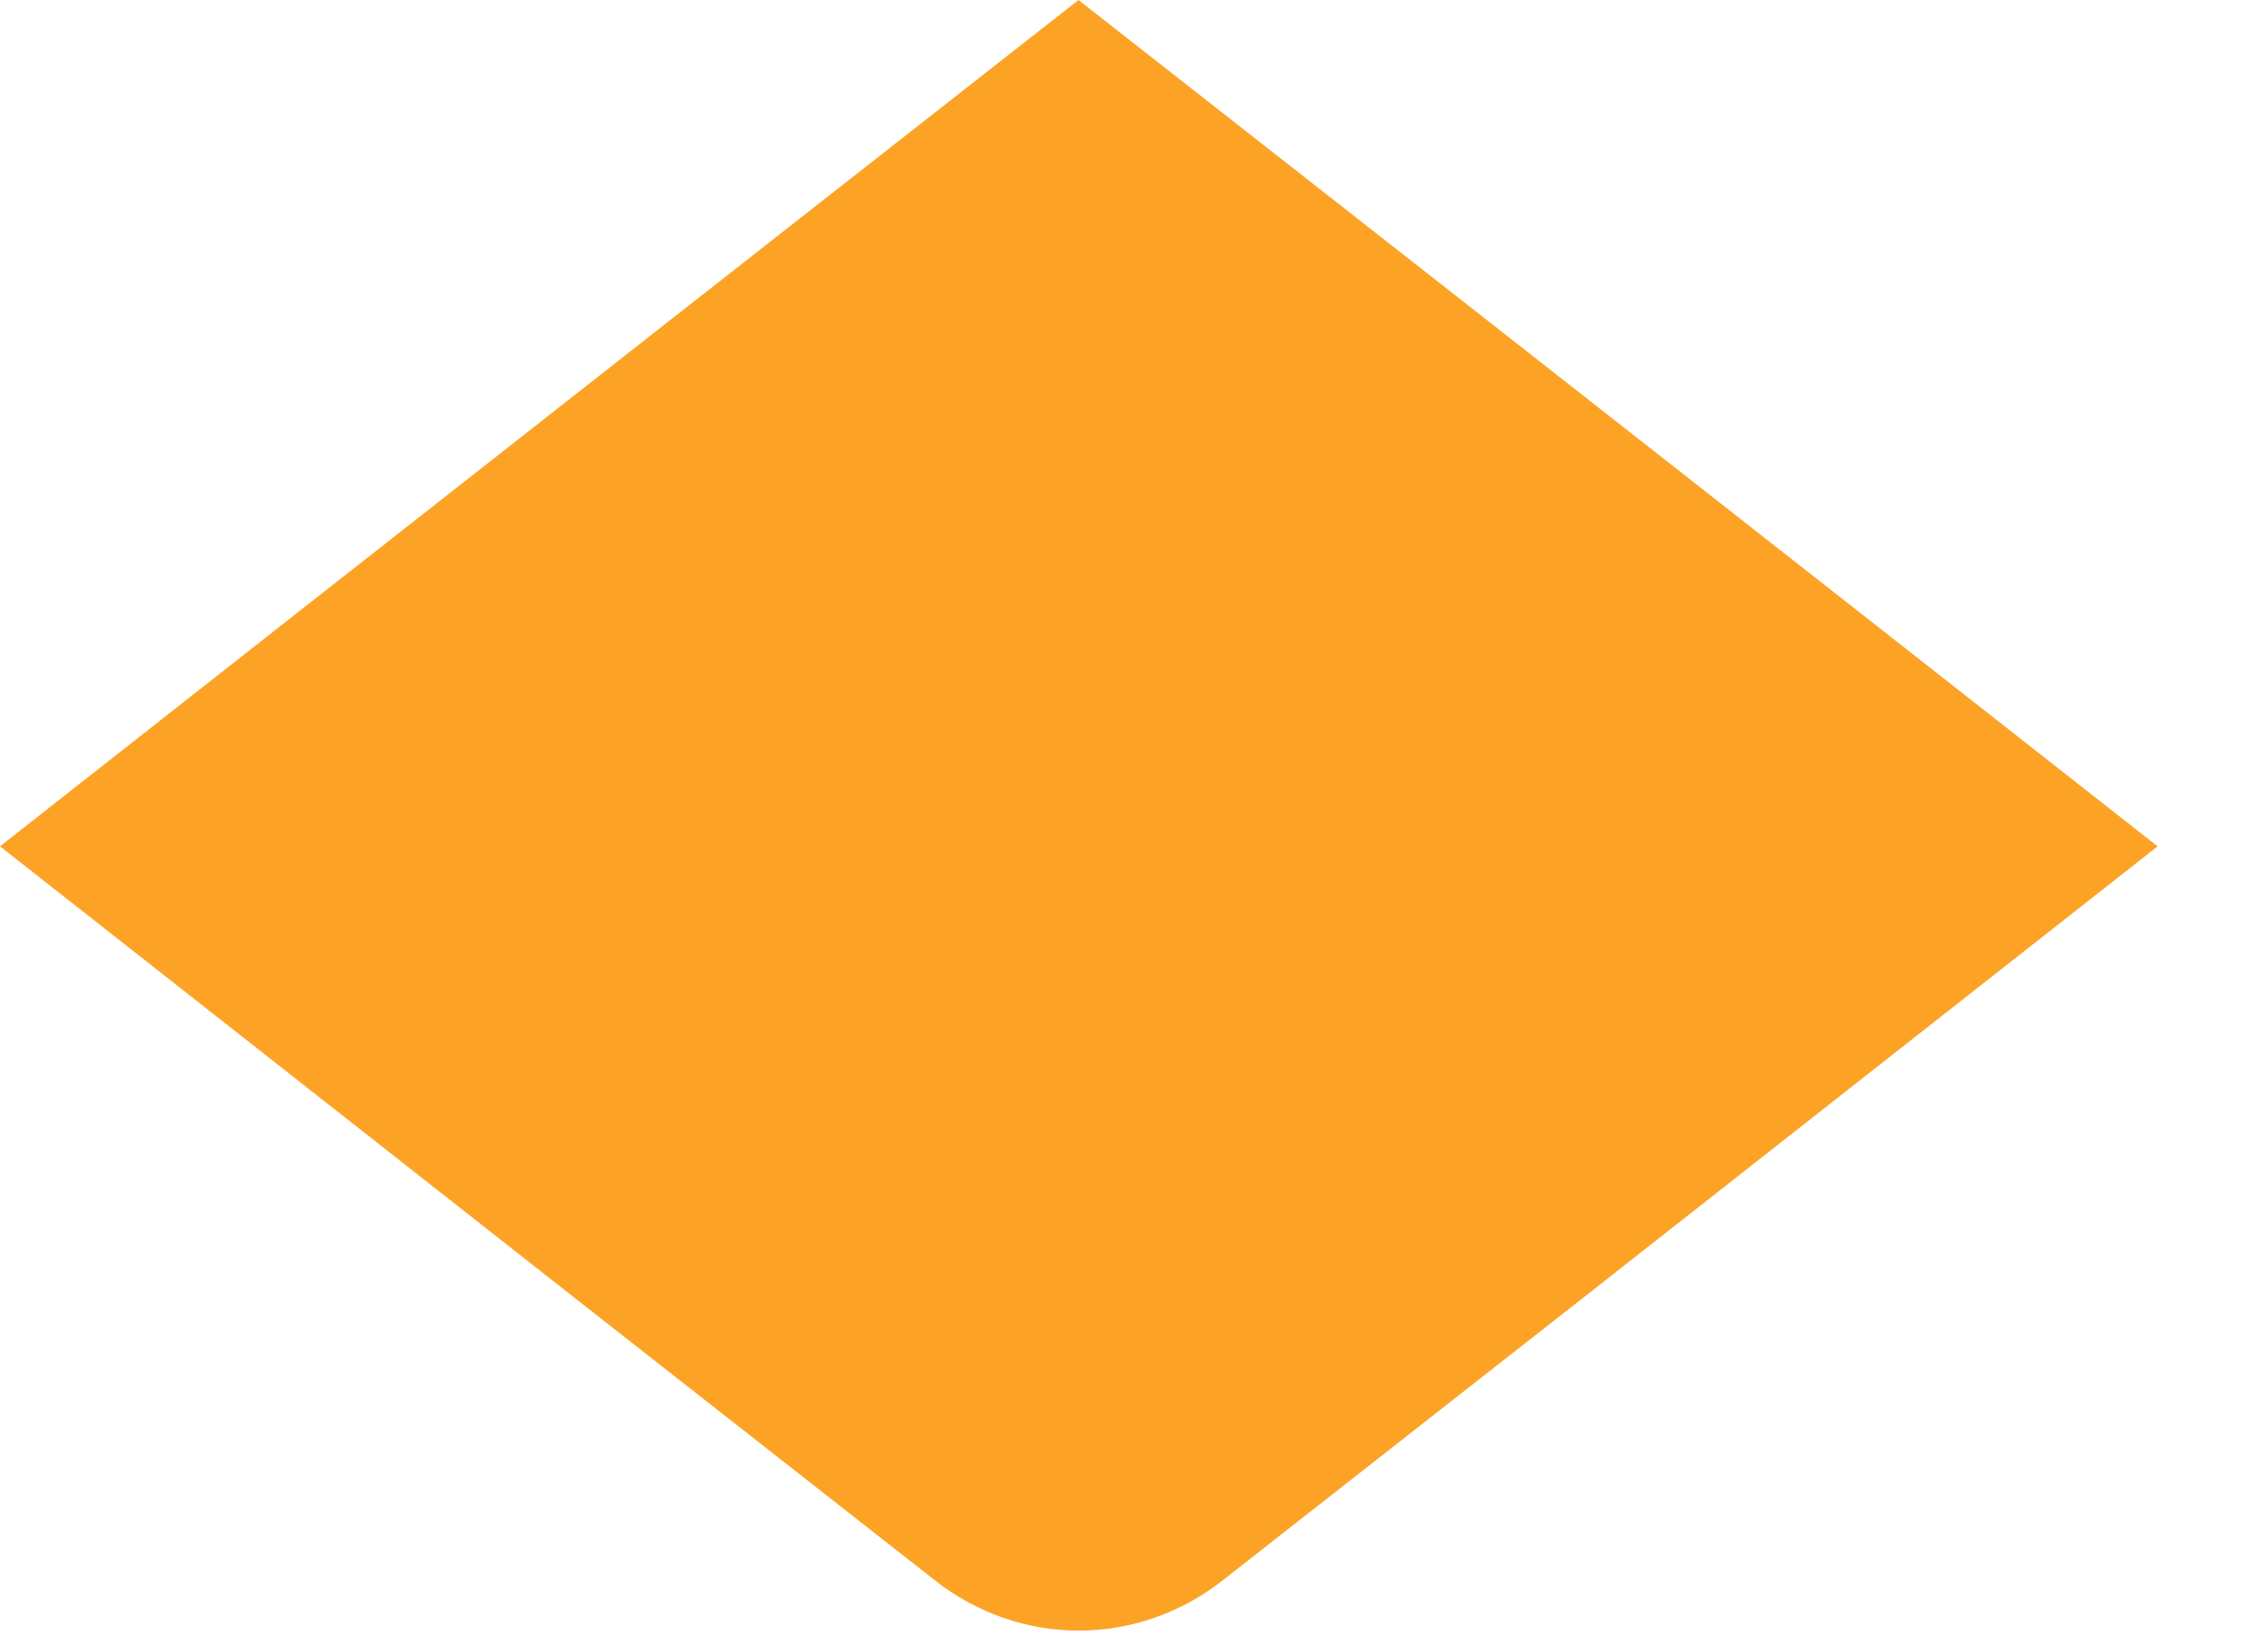 <?xml version="1.0" encoding="utf-8"?>
<svg xmlns="http://www.w3.org/2000/svg" fill="none" height="100%" overflow="visible" preserveAspectRatio="none" style="display: block;" viewBox="0 0 19 14" width="100%">
<path d="M0 7.172L4.924 11.041L7.923 13.392C8.274 13.668 8.702 13.818 9.142 13.818C9.583 13.818 10.011 13.668 10.362 13.392L13.361 11.041L18.285 7.172C18.285 7.172 14.026 3.827 9.14 0C4.254 3.827 0 7.172 0 7.172Z" fill="#FCA326" id="Vector"/>
</svg>